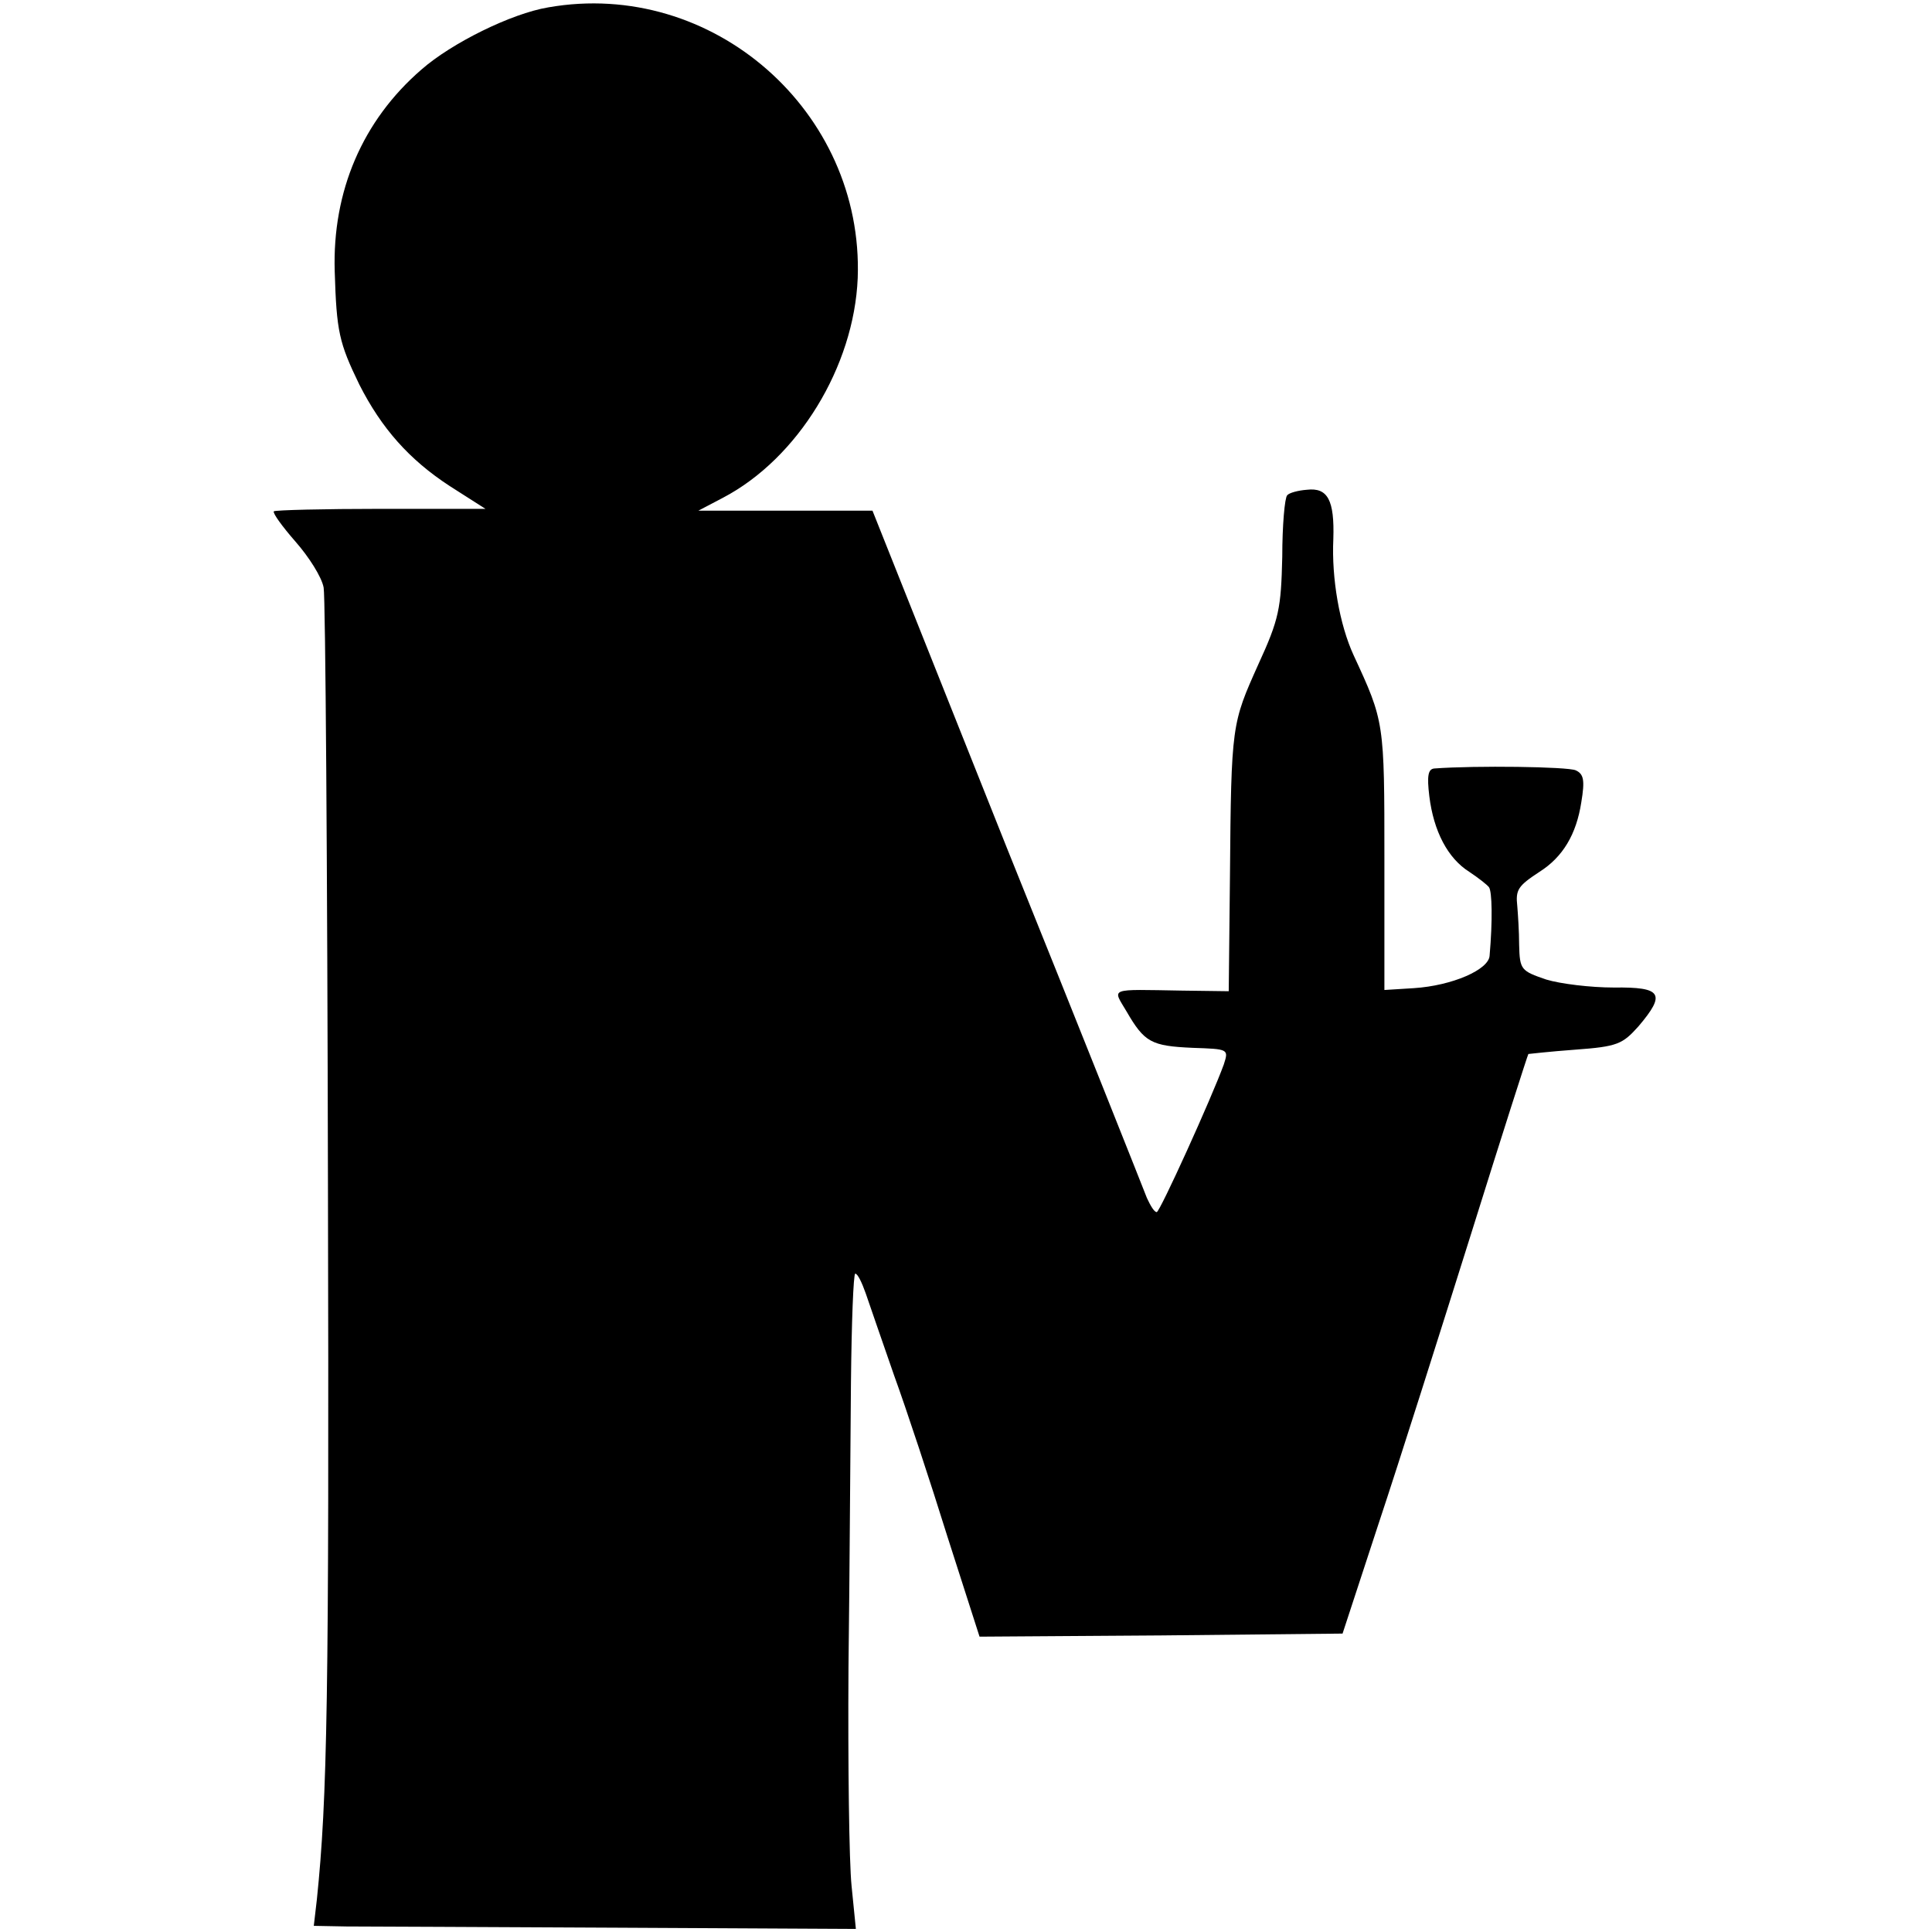 <?xml version="1.0" standalone="no"?>
<!DOCTYPE svg PUBLIC "-//W3C//DTD SVG 20010904//EN"
 "http://www.w3.org/TR/2001/REC-SVG-20010904/DTD/svg10.dtd">
<svg version="1.0" xmlns="http://www.w3.org/2000/svg"
 width="314pt" height="314pt" viewBox="0 0 314 314"
 preserveAspectRatio="xMidYMid meet">
<g transform="translate(0,314) scale(0.1,-0.1)"
fill="#000000" stroke="none">
<path d="M891 3128 c-60 -10 -157 -58 -206 -101 -96 -83 -145 -198 -141 -328
3 -98 7 -116 40 -184 36 -71 81 -122 147 -165 l58 -37 -170 0 c-93 0 -171 -2
-174 -4 -2 -3 14 -25 35 -49 22 -25 43 -58 46 -75 3 -16 6 -453 7 -970 2 -837
-1 -997 -18 -1162 l-5 -43 53 -1 c28 0 227 -1 440 -2 l388 -2 -7 70 c-4 39 -6
198 -5 355 2 157 3 365 4 462 1 98 4 178 7 178 4 0 11 -15 17 -32 6 -18 27
-78 46 -133 20 -55 59 -173 87 -263 l52 -162 295 2 295 3 59 180 c33 99 100
311 150 470 50 160 92 291 93 292 0 0 35 4 76 7 69 5 77 9 103 38 45 53 38 64
-40 63 -38 0 -87 6 -110 13 -41 14 -43 16 -44 56 0 22 -2 51 -3 63 -3 27 1 33
36 56 38 24 60 61 68 113 6 36 4 46 -9 52 -13 6 -163 8 -230 3 -10 -1 -12 -12
-8 -45 7 -57 30 -101 65 -123 15 -10 29 -21 32 -25 5 -7 6 -54 1 -111 -1 -23
-61 -49 -123 -53 l-48 -3 0 213 c0 223 0 223 -50 331 -23 50 -36 125 -33 189
2 63 -9 84 -43 80 -14 -1 -29 -5 -32 -9 -4 -4 -8 -49 -8 -100 -2 -84 -5 -101
-39 -175 -43 -96 -44 -97 -46 -343 l-2 -188 -76 1 c-121 2 -113 5 -90 -34 29
-50 40 -56 107 -59 59 -2 59 -2 51 -27 -20 -55 -104 -240 -109 -240 -4 0 -10
10 -16 23 -5 13 -107 270 -228 570 l-218 547 -141 0 -142 0 40 21 c122 64 213
213 219 357 10 271 -236 487 -503 440z"/>
</g>
</svg>
